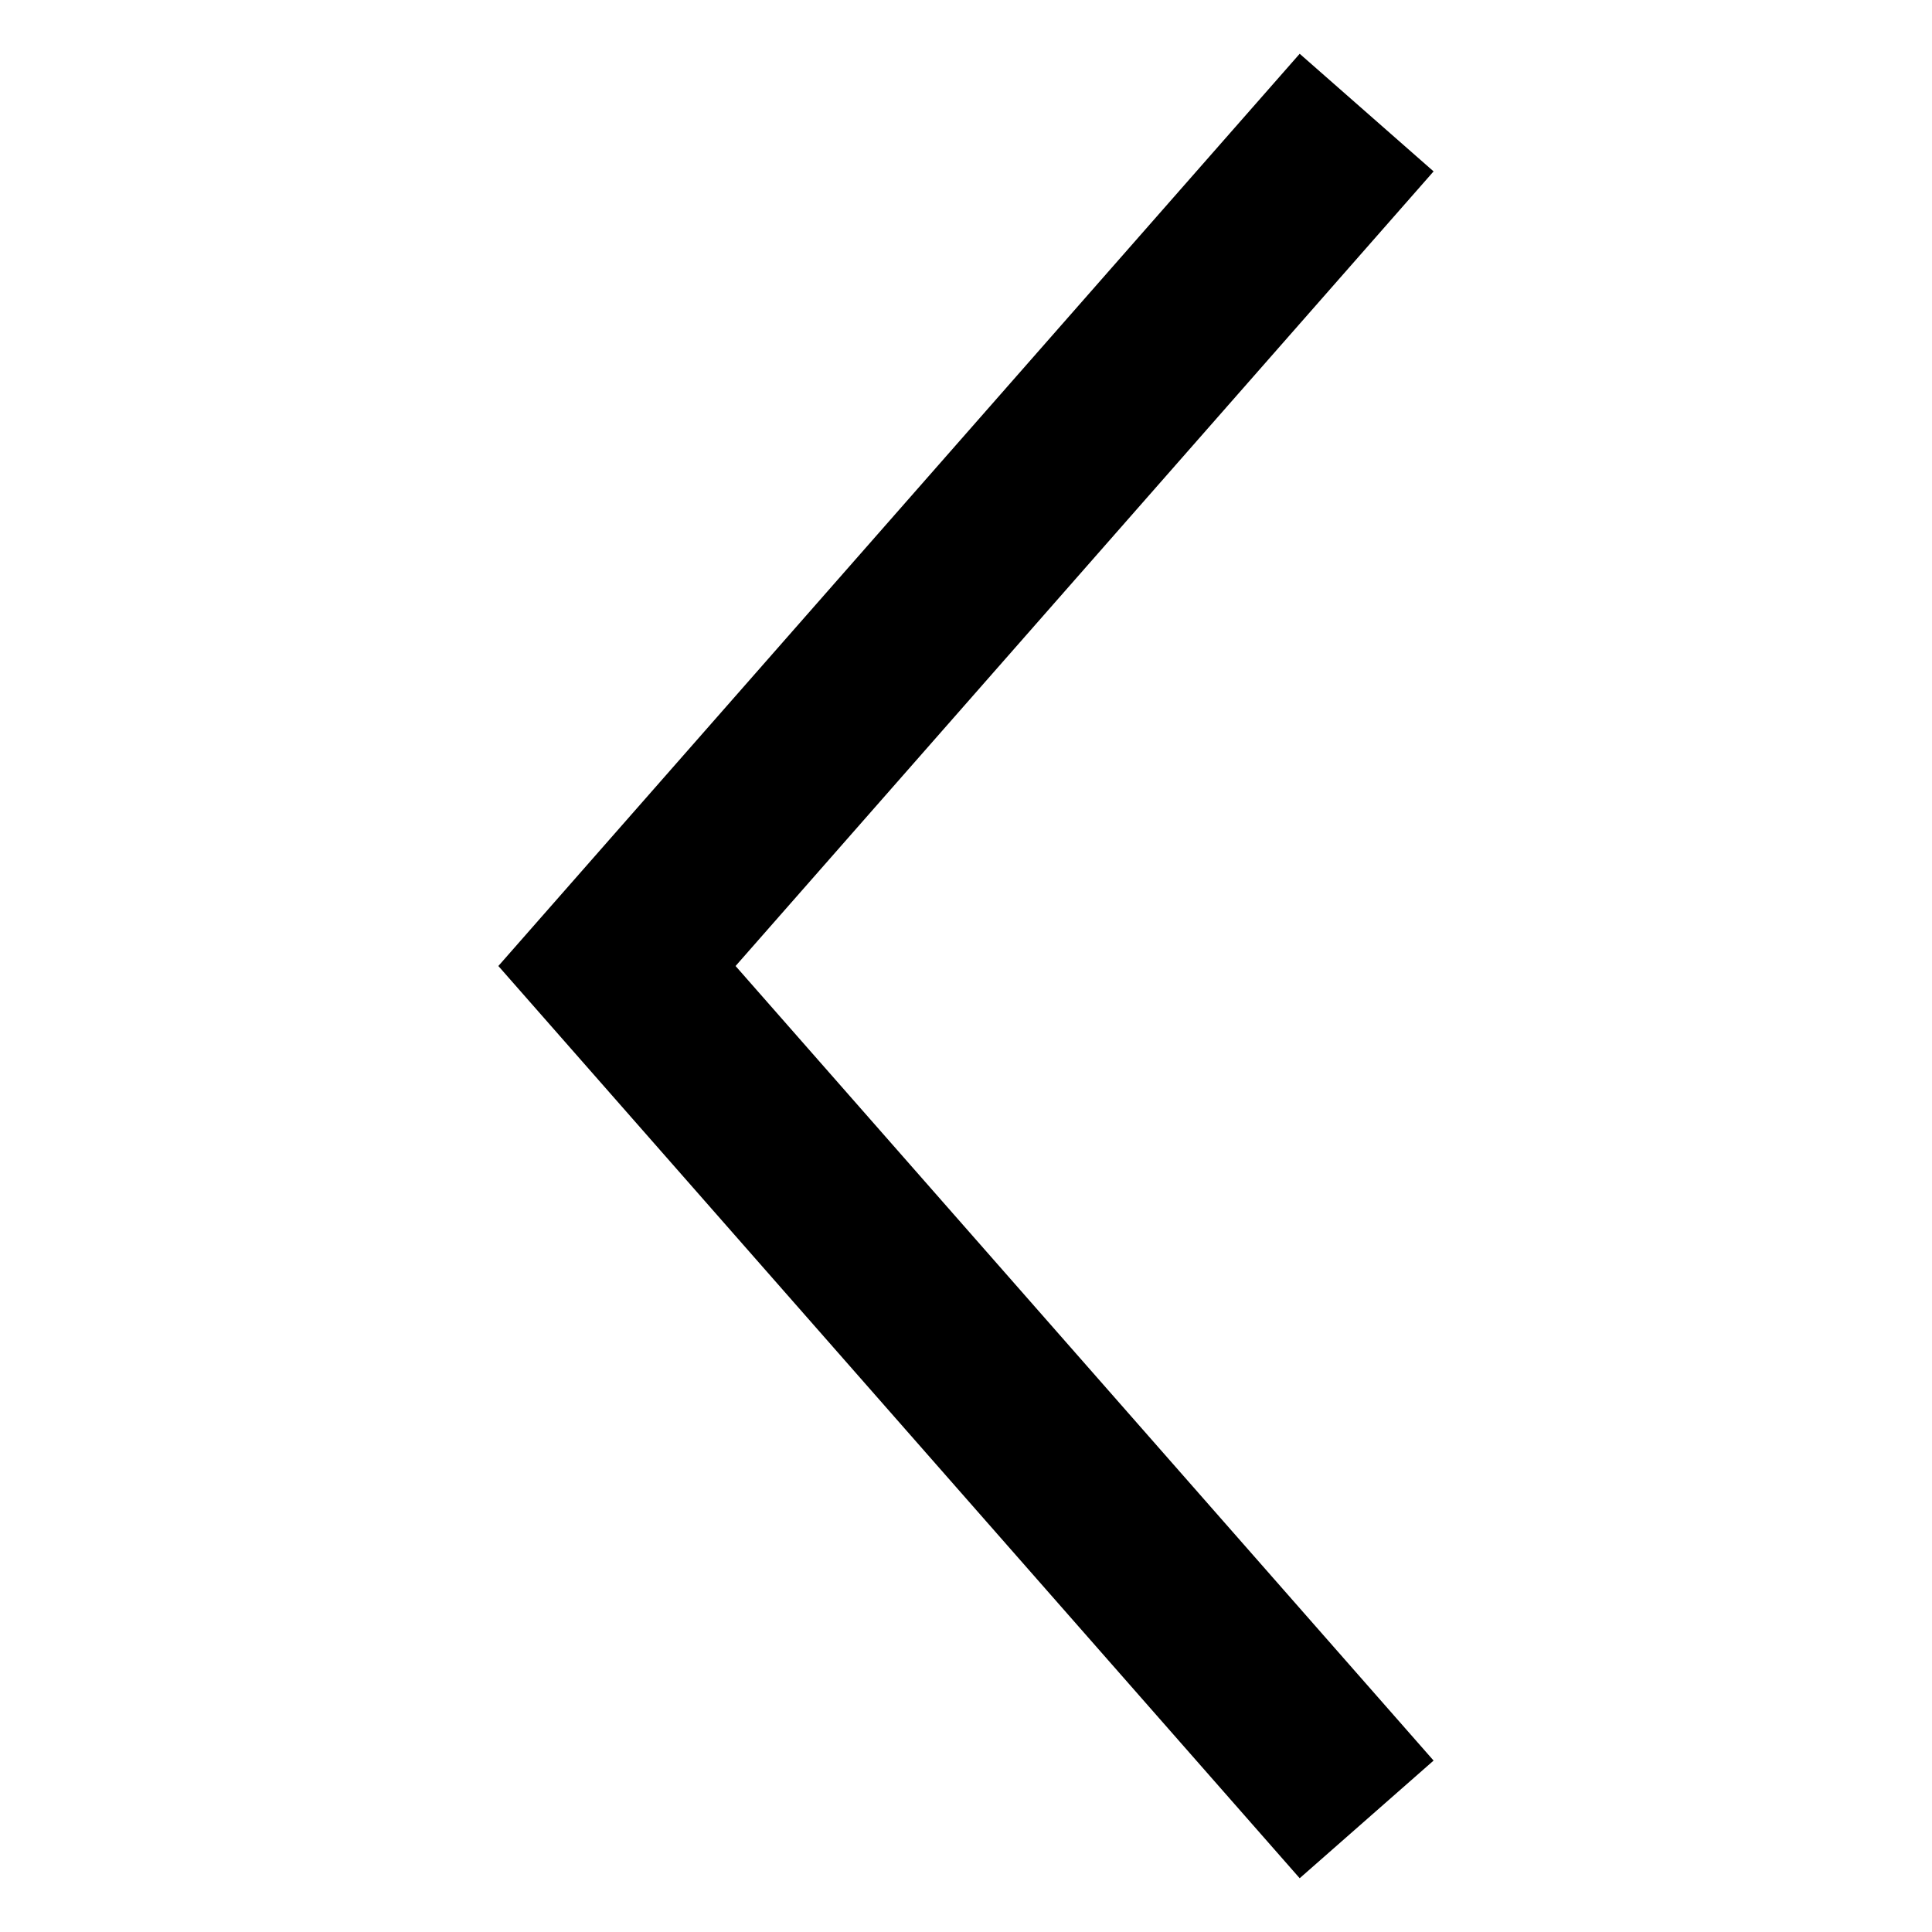 <?xml version="1.0" encoding="UTF-8"?>
<!-- The Best Svg Icon site in the world: iconSvg.co, Visit us! https://iconsvg.co -->
<svg fill="#000000" width="800px" height="800px" version="1.1" viewBox="144 144 512 512" xmlns="http://www.w3.org/2000/svg">
 <path d="m488.43 641.75-212.36-241.75 212.36-241.75 35.484 31.172-184.98 210.58 184.98 210.57z"/>
</svg>